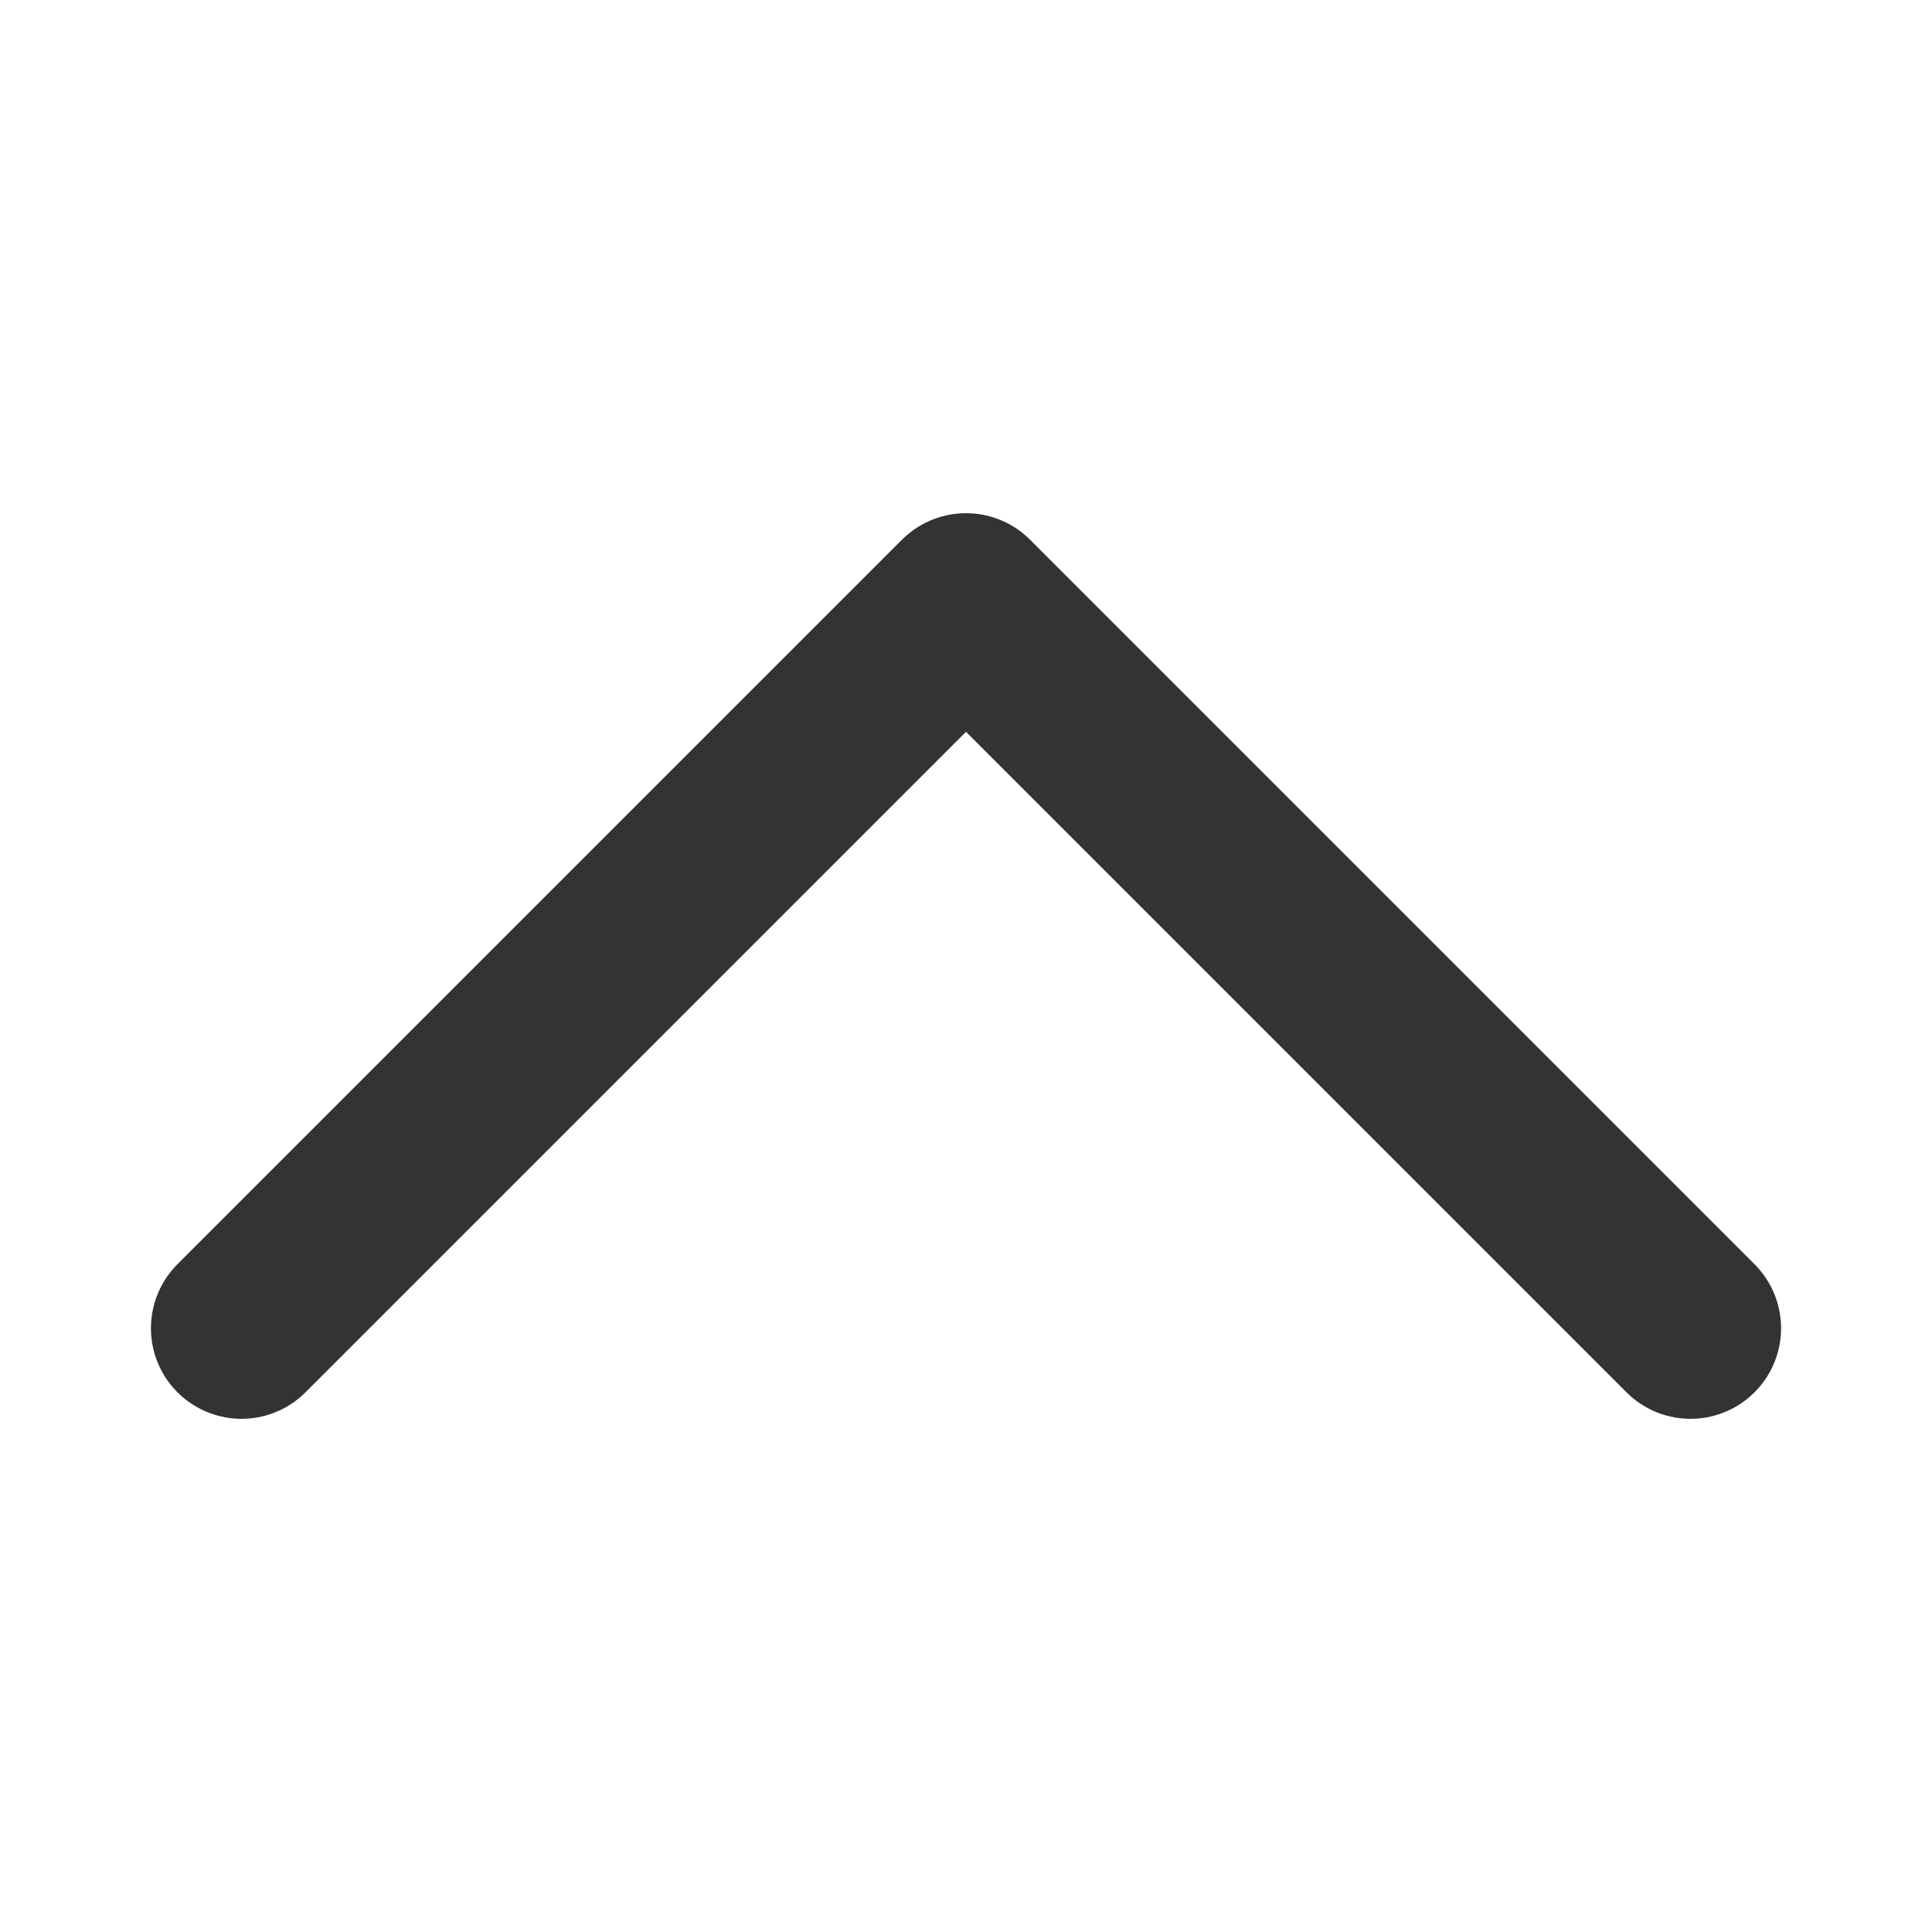 <?xml version="1.0" encoding="UTF-8"?> <svg xmlns="http://www.w3.org/2000/svg" width="16" height="16" viewBox="0 0 16 16" fill="none"><path d="M14 11L8 5L2 11" stroke="#333333" stroke-width="1.5" stroke-linecap="round" stroke-linejoin="round"></path></svg> 